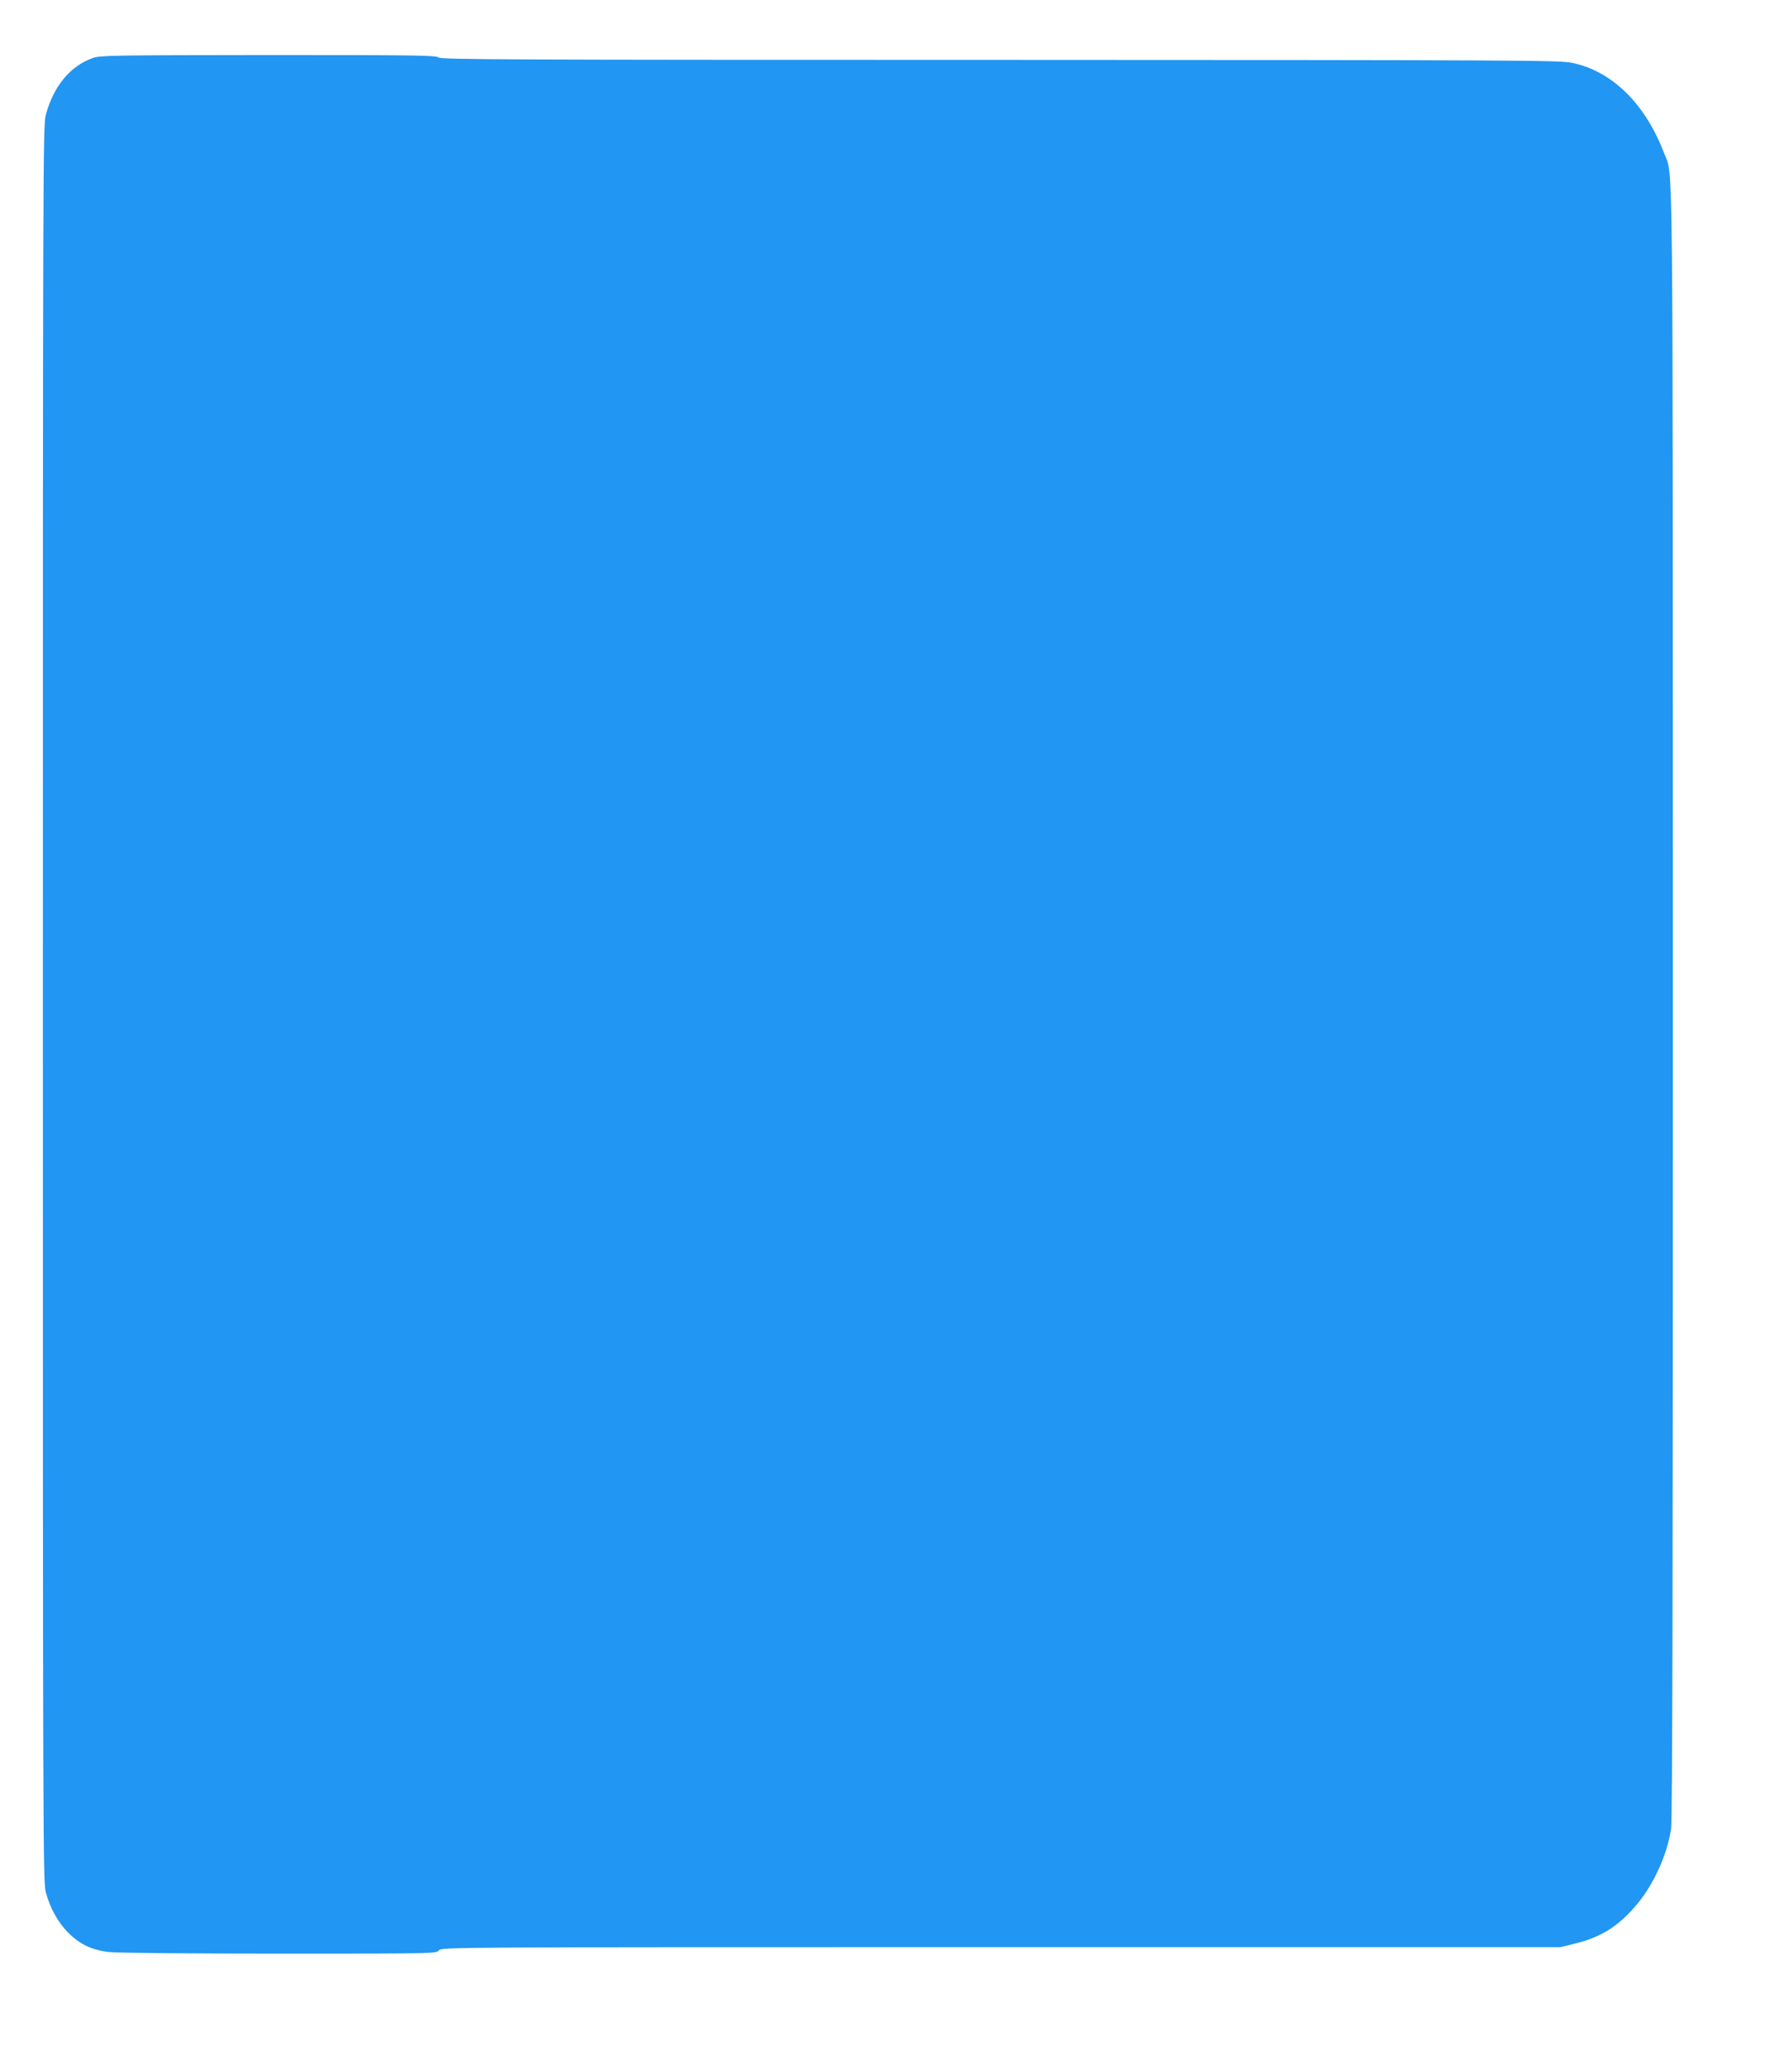 <?xml version="1.0" standalone="no"?>
<!DOCTYPE svg PUBLIC "-//W3C//DTD SVG 20010904//EN"
 "http://www.w3.org/TR/2001/REC-SVG-20010904/DTD/svg10.dtd">
<svg version="1.0" xmlns="http://www.w3.org/2000/svg"
 width="1107pt" height="1280pt" viewBox="0 0 1107 1280"
 preserveAspectRatio="xMidYMid meet">
<g transform="translate(0,1280) scale(0.1,-0.1)"
fill="#2196f3" stroke="none">
<path d="M575 12442 c-140 -49 -243 -172 -292 -352 -17 -62 -18 -305 -18
-5490 0 -5151 1 -5428 18 -5490 26 -98 75 -186 137 -249 72 -73 147 -109 253
-121 46 -6 509 -10 1052 -10 958 0 971 0 988 20 17 20 29 20 3474 20 l3458 0
97 24 c155 38 263 107 373 237 106 125 192 315 214 473 8 55 11 1564 11 5104
-1 5428 3 5097 -53 5242 -116 307 -321 509 -567 561 -81 17 -254 18 -3541 19
-3060 0 -3458 2 -3469 15 -11 13 -140 15 -1049 15 -957 -1 -1040 -2 -1086 -18z"/>
</g>
</svg>
